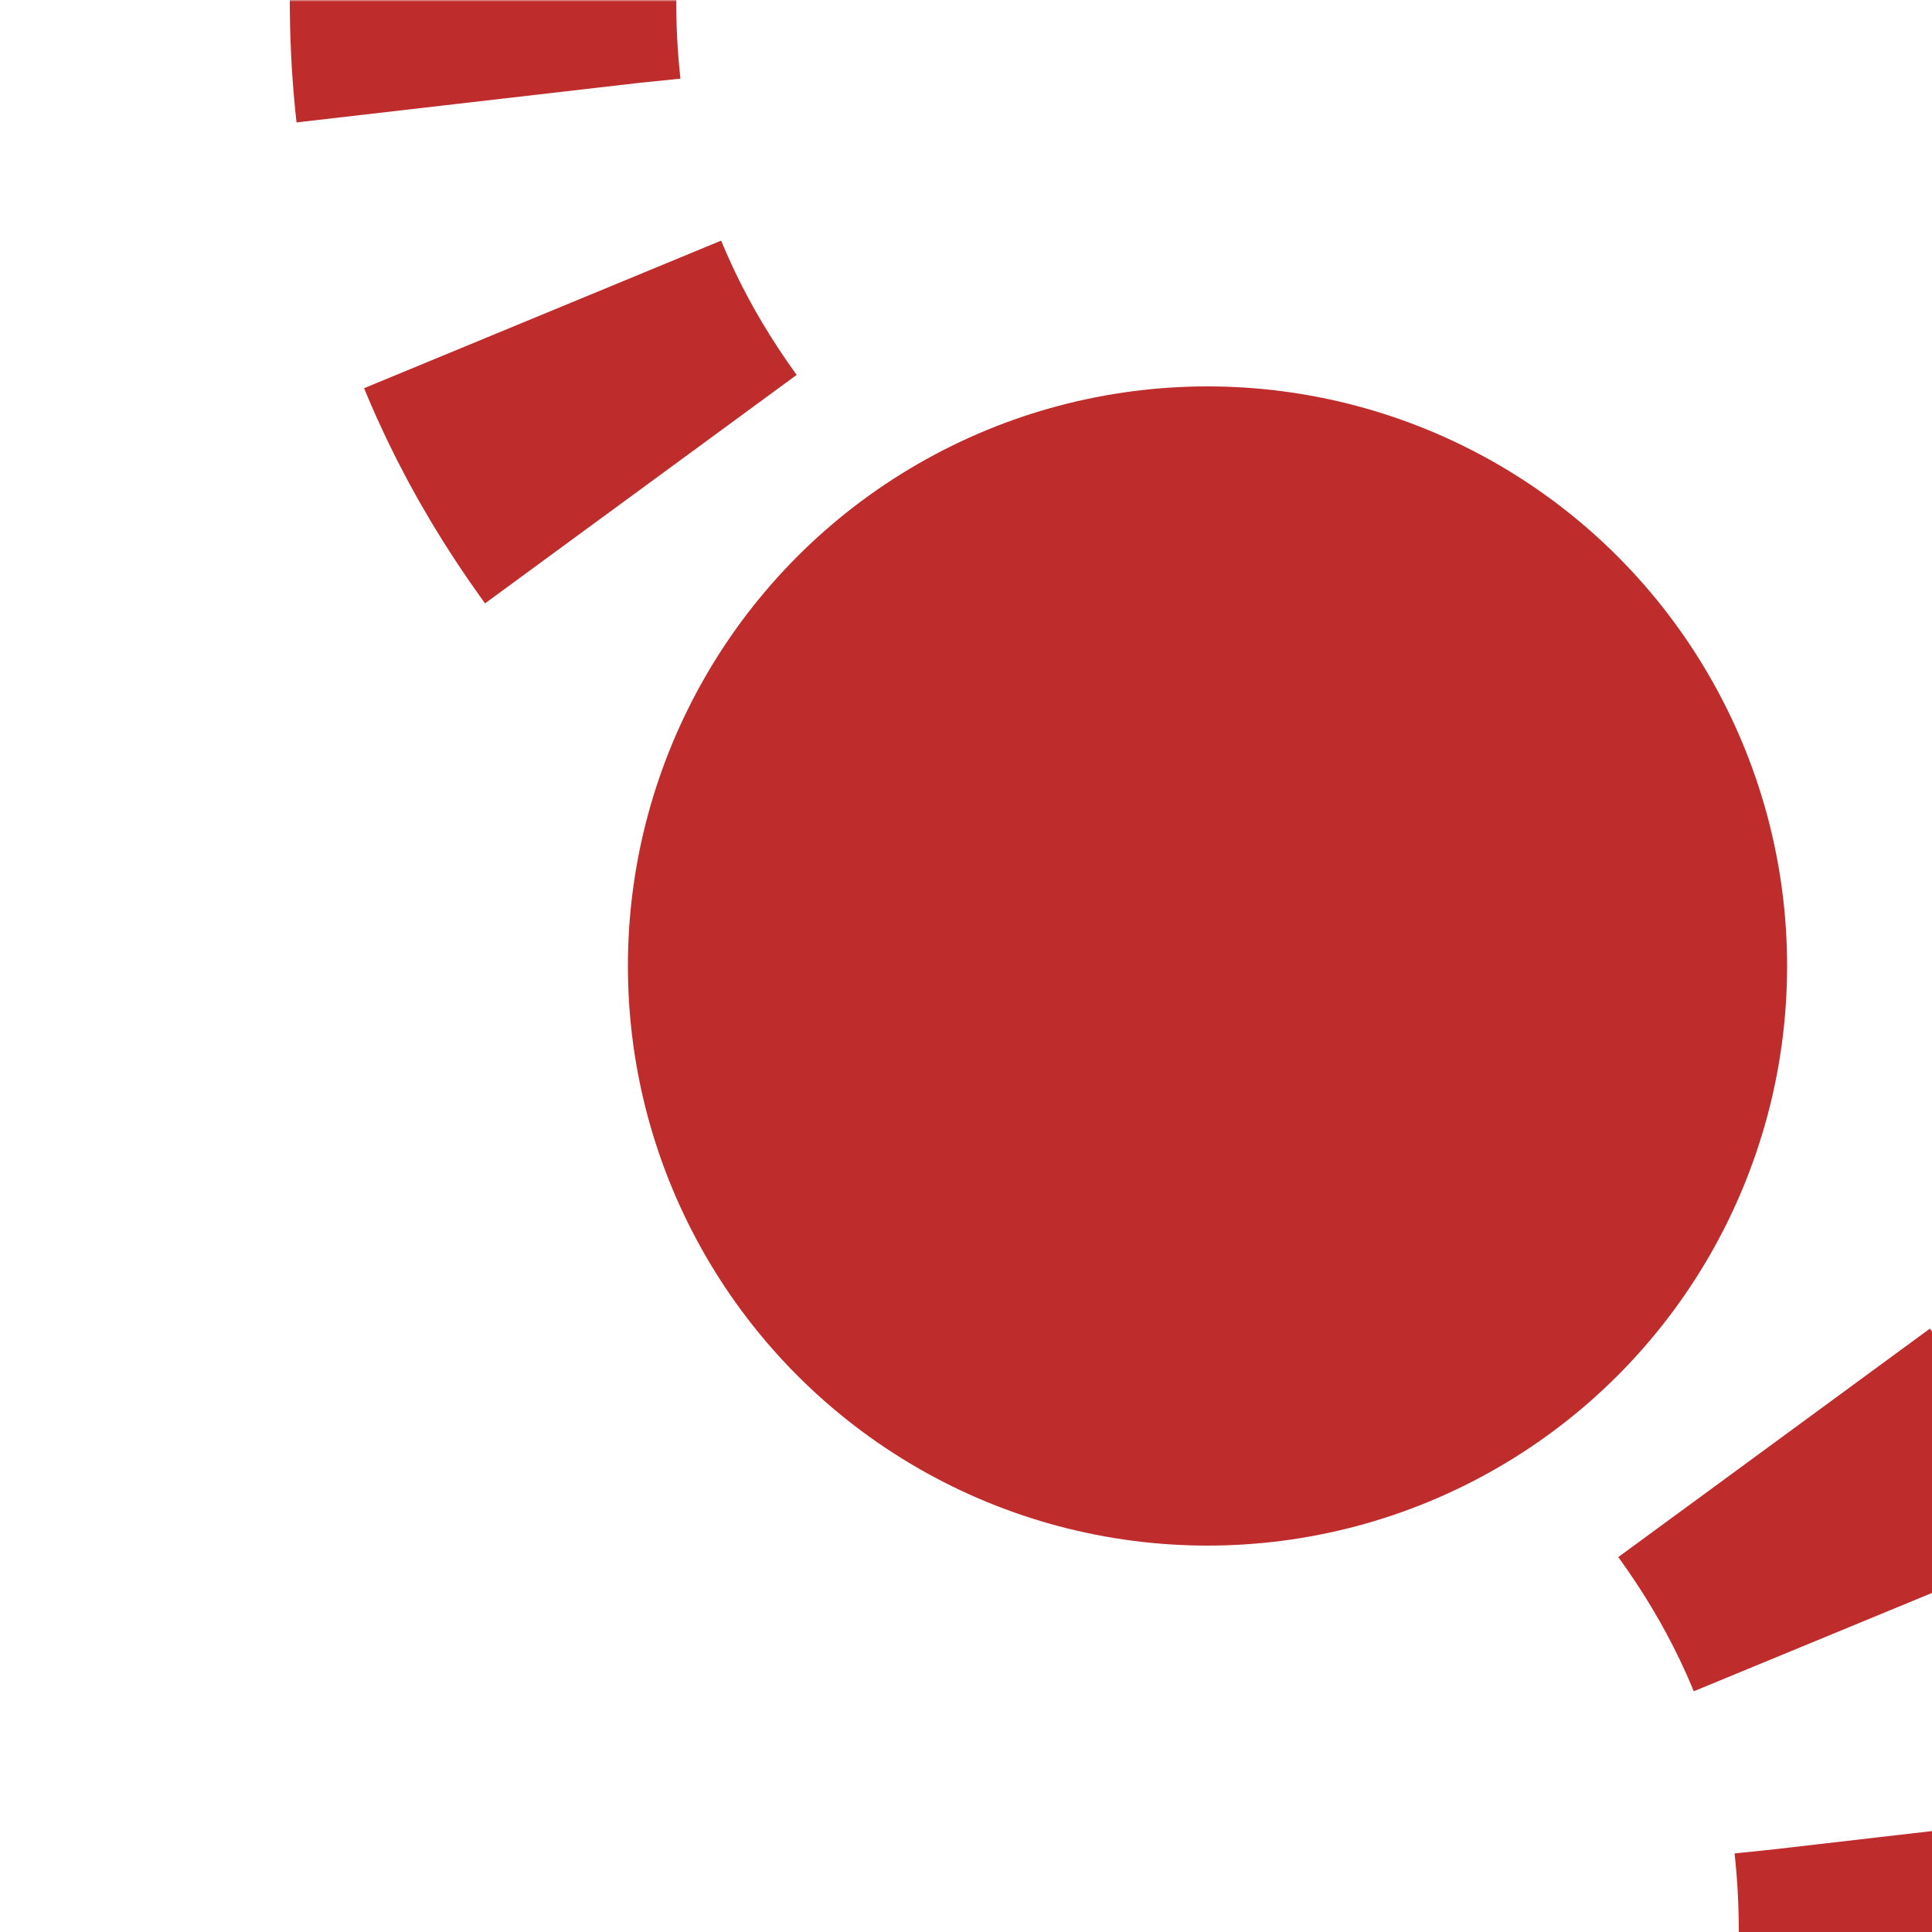 <?xml version="1.0" encoding="UTF-8"?>
<svg xmlns="http://www.w3.org/2000/svg" width="500" height="500">
 <title>tvBHFSHI3l-</title>
 <defs>
  <mask id="m">
   <circle r="999" fill="#FFF"/>
   <path d="M 125,0 c 0,250 375,250 375,500" stroke-width="20" stroke="#000" fill="none"/>
  </mask>
 </defs>
 <g mask="url(#m)">
  <path stroke="#BE2D2C" d="m 0,0 0,0 M 125,-26 V 0 c 0,250 375,250 375,500" stroke-width="100" stroke-dasharray="52,57.352" fill="none"/>
 </g>
 <circle fill="#BE2D2C" cx="312.5" cy="250" r="150"/>
</svg>